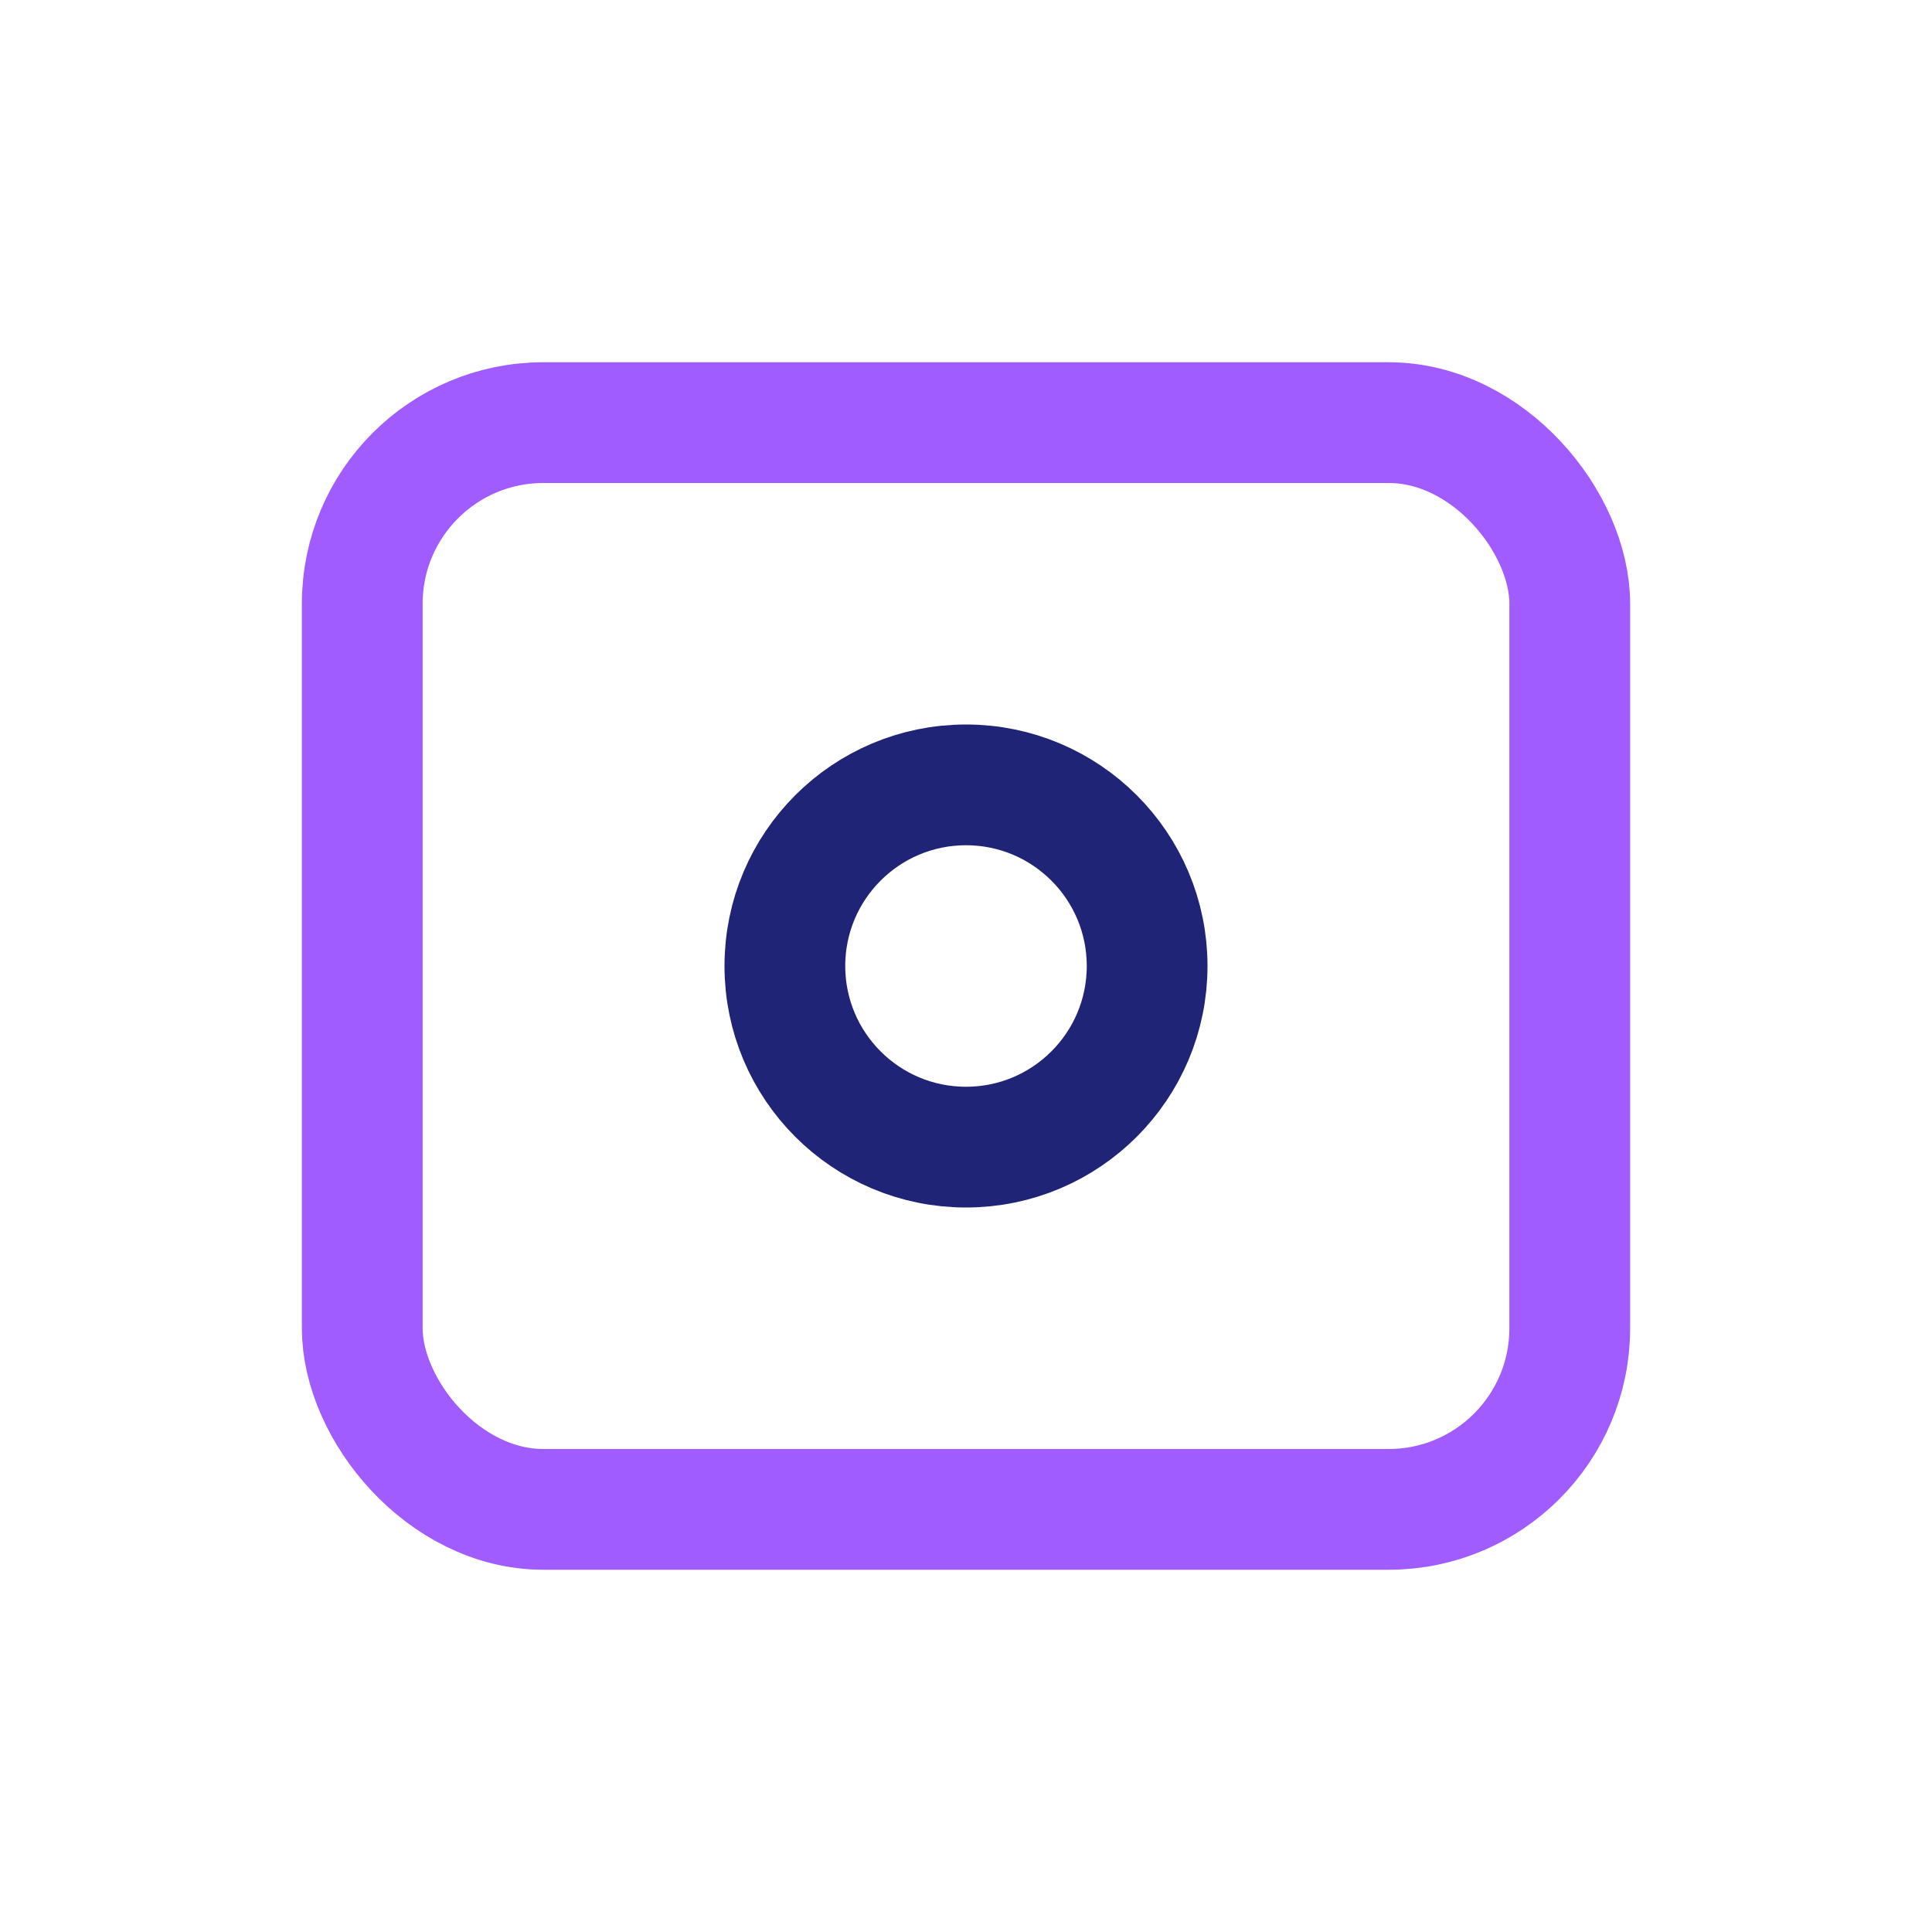 <?xml version="1.0" encoding="UTF-8"?>
<svg xmlns="http://www.w3.org/2000/svg" width="32" height="32" viewBox="0 0 32 32"><rect x="6" y="7" width="20" height="18" rx="3" fill="none" stroke="#A05CFF" stroke-width="2"/><circle cx="16" cy="16" r="3" fill="none" stroke="#1F2476" stroke-width="2"/></svg>